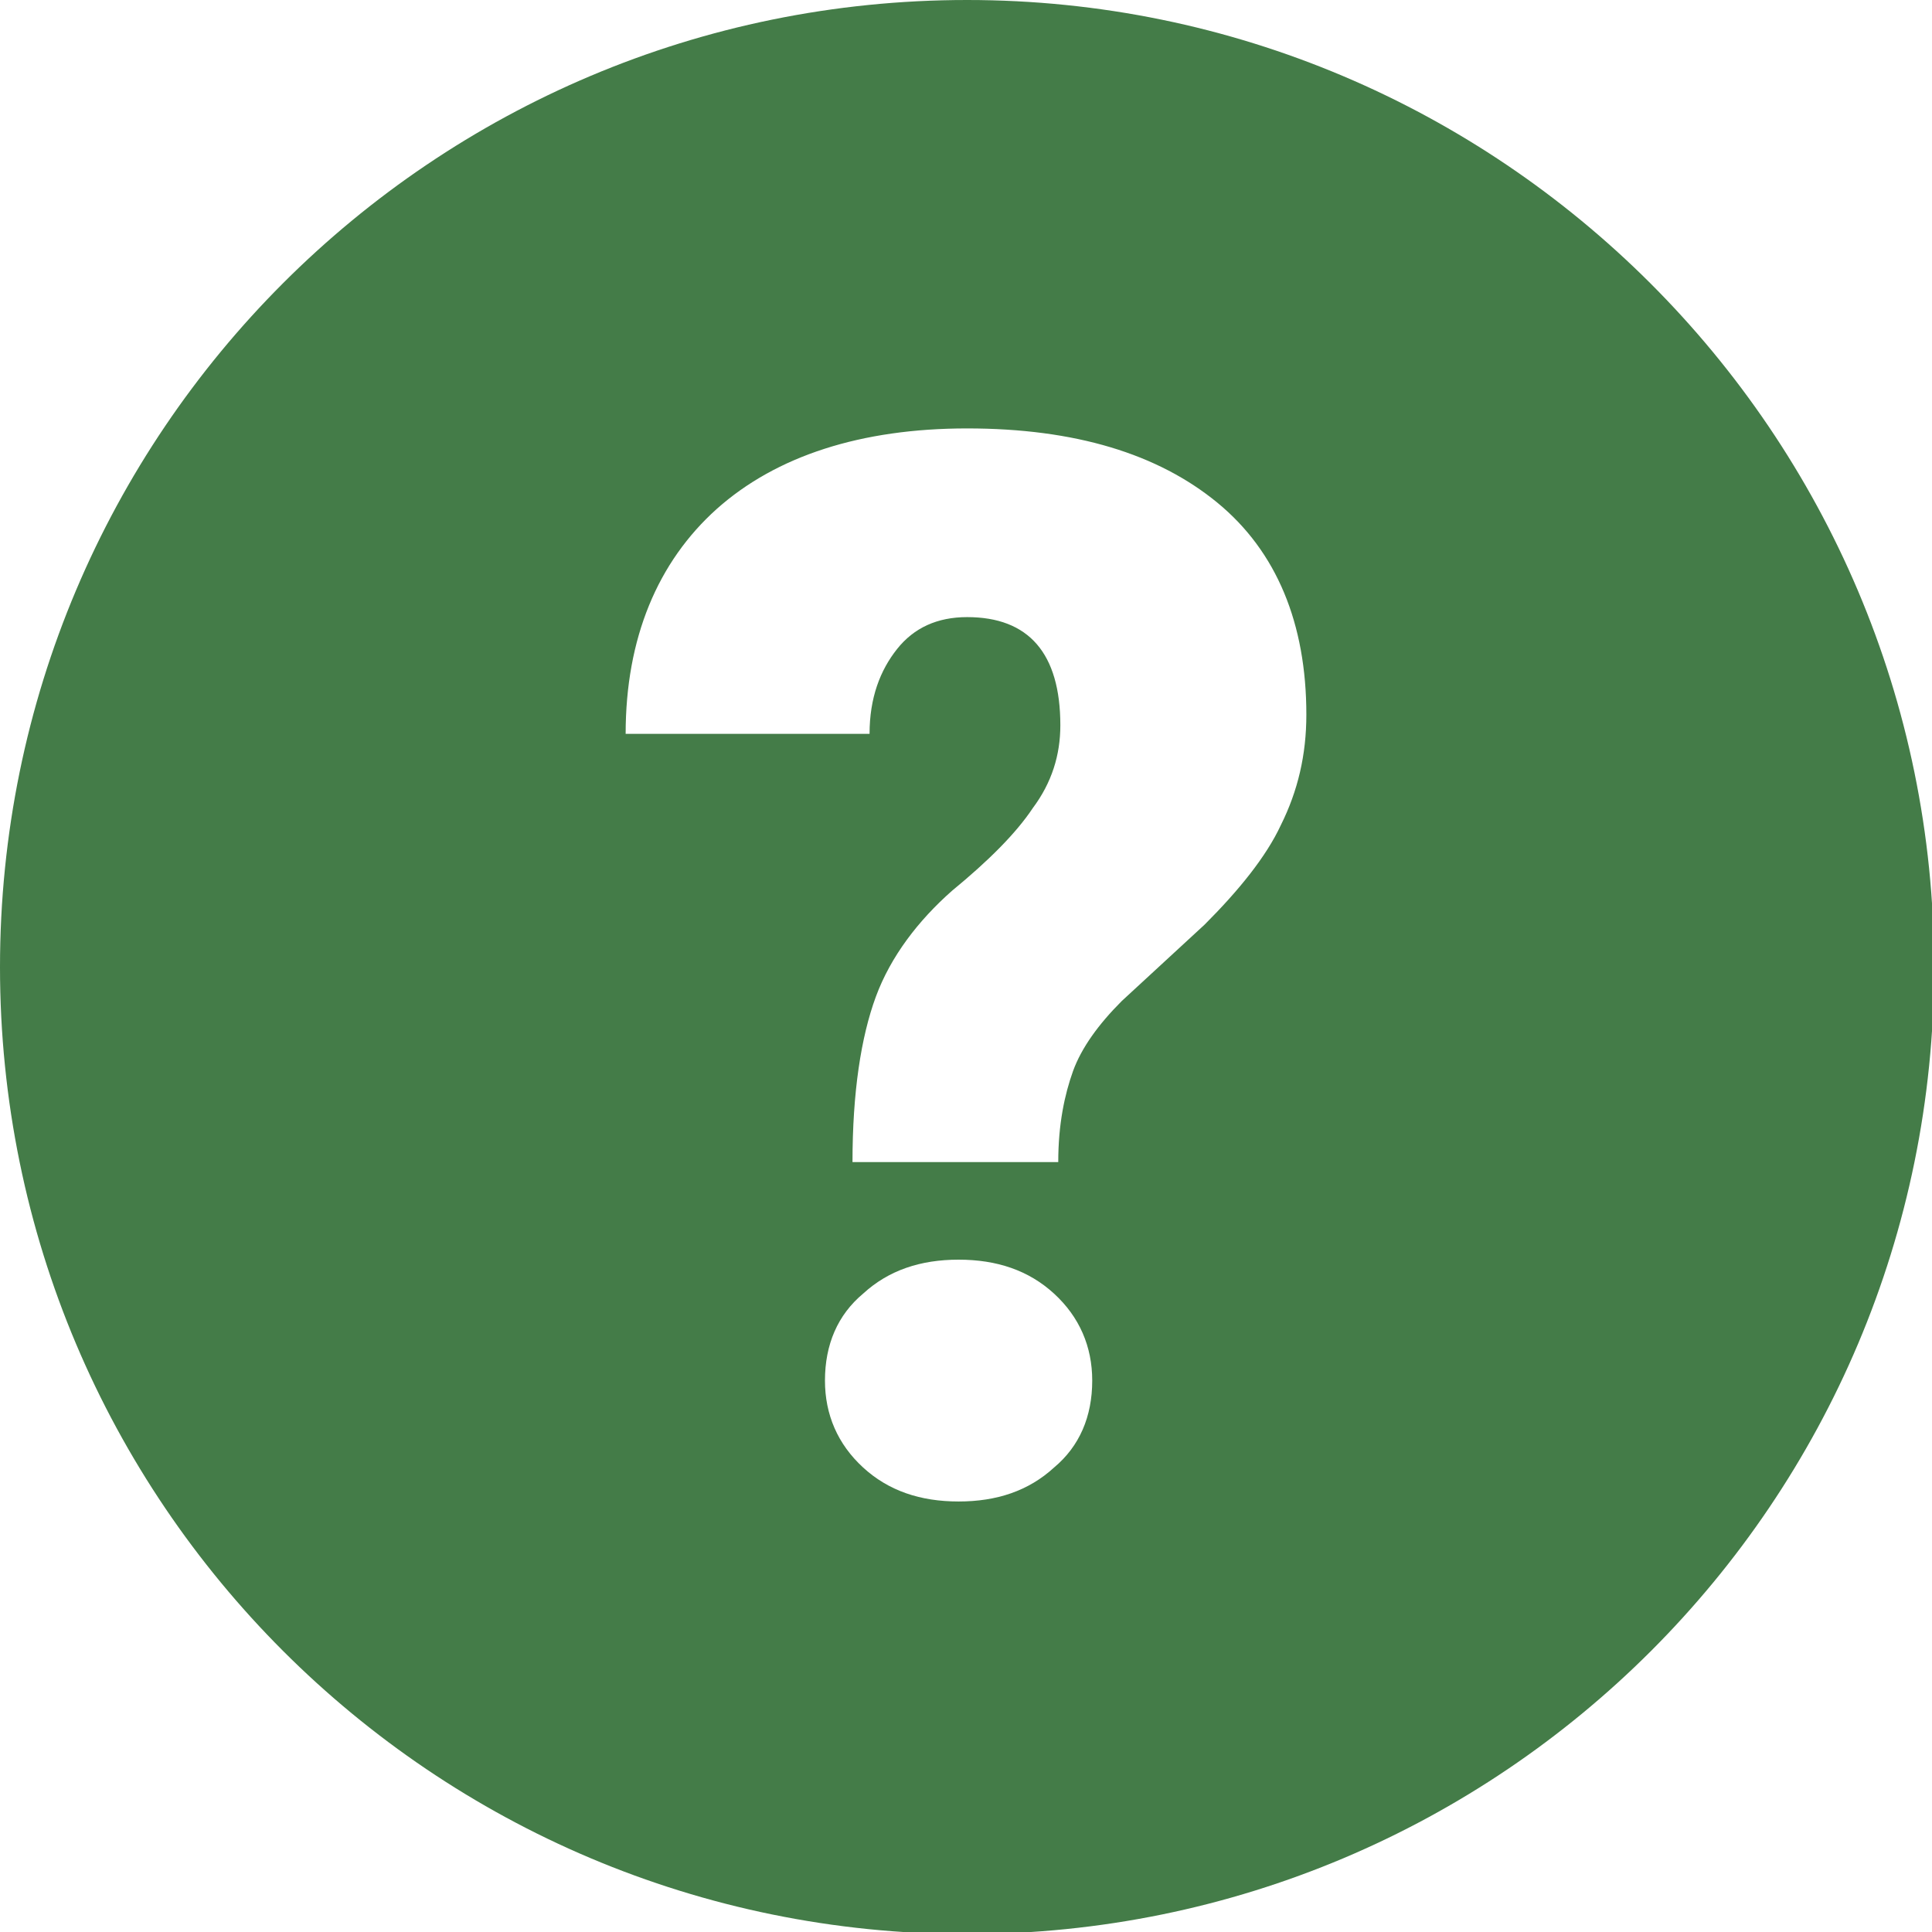<svg width="12" height="12" viewBox="0 0 12 12" fill="none" xmlns="http://www.w3.org/2000/svg">
    <g clip-path="url(#clip0_2895_19629)">
        <path
            d="M6.007 0C2.687 0 0 2.687 0 6.007C0 9.326 2.687 12.013 6.007 12.013C9.326 12.013 12.013 9.326 12.013 6.007C12.013 2.687 9.313 0 6.007 0ZM6.547 9.115C6.389 9.26 6.191 9.326 5.954 9.326C5.717 9.326 5.519 9.26 5.361 9.115C5.203 8.97 5.124 8.786 5.124 8.575C5.124 8.351 5.203 8.167 5.361 8.035C5.519 7.89 5.717 7.824 5.954 7.824C6.191 7.824 6.389 7.89 6.547 8.035C6.705 8.18 6.784 8.364 6.784 8.575C6.784 8.799 6.705 8.983 6.547 9.115ZM7.956 5.124C7.864 5.322 7.693 5.532 7.482 5.743L6.968 6.217C6.823 6.362 6.718 6.507 6.665 6.652C6.613 6.797 6.573 6.981 6.573 7.218H5.295C5.295 6.784 5.348 6.441 5.44 6.191C5.532 5.941 5.704 5.717 5.914 5.532C6.138 5.348 6.31 5.177 6.415 5.019C6.533 4.861 6.586 4.689 6.586 4.505C6.586 4.057 6.389 3.833 6.007 3.833C5.822 3.833 5.677 3.899 5.572 4.031C5.467 4.163 5.401 4.334 5.401 4.558H3.886C3.886 3.965 4.084 3.491 4.452 3.161C4.821 2.832 5.348 2.661 6.007 2.661C6.678 2.661 7.192 2.819 7.561 3.122C7.93 3.425 8.114 3.873 8.114 4.439C8.114 4.689 8.061 4.913 7.956 5.124Z"
            fill="#447c48" />
    </g>
    <defs>
        <clipPath id="clip0_2895_19629">
            <rect width="12" height="12" fill="white" />
        </clipPath>
    </defs>
</svg>